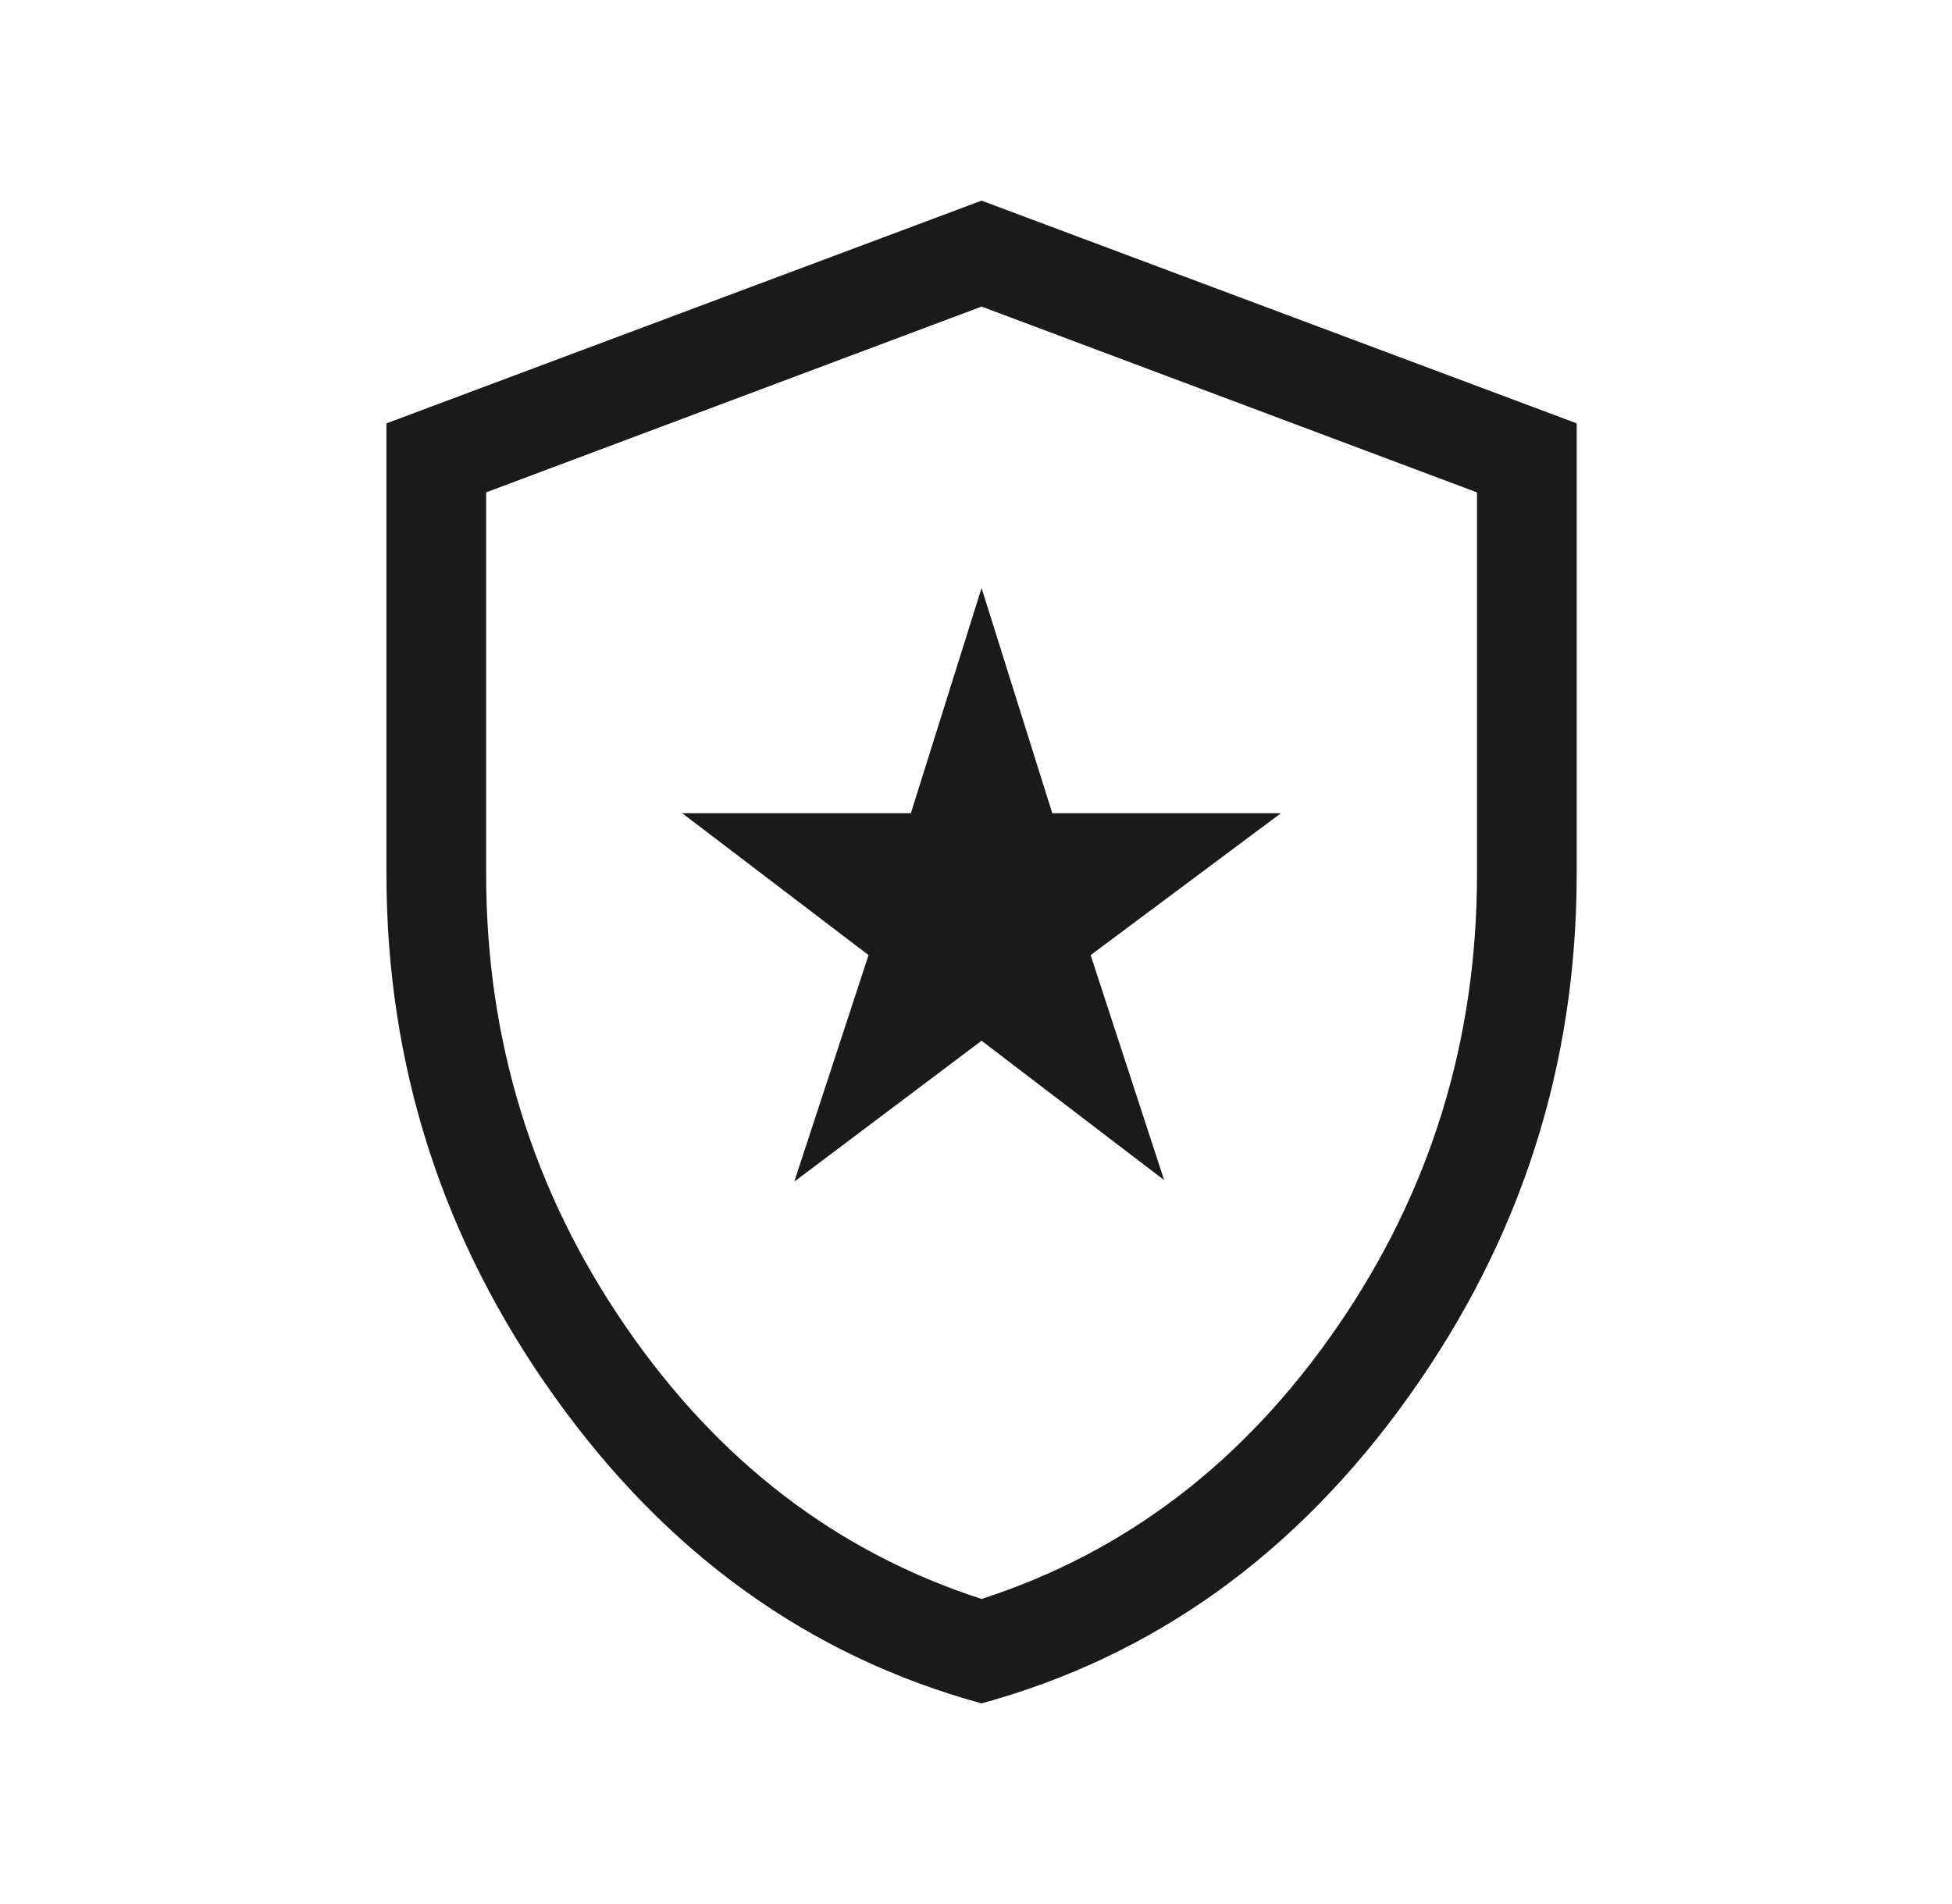 <svg width="41" height="40" viewBox="0 0 41 40" fill="none" xmlns="http://www.w3.org/2000/svg">
<mask id="mask0_5673_2915" style="mask-type:alpha" maskUnits="userSpaceOnUse" x="0" y="0" width="41" height="40">
<rect x="0.617" width="40" height="40" fill="#D9D9D9"/>
</mask>
<g mask="url(#mask0_5673_2915)">
<path d="M16.683 24.824L20.617 21.864L24.451 24.791L22.908 20.065L26.905 17.084H22.102L20.617 12.354L19.132 17.084H14.329L18.243 20.065L16.683 24.824ZM20.617 35.785C17.001 34.795 14.014 32.651 11.655 29.352C9.296 26.054 8.117 22.39 8.117 18.36V8.894L20.617 4.215L33.117 8.894V18.36C33.117 22.39 31.938 26.054 29.579 29.352C27.221 32.651 24.233 34.795 20.617 35.785ZM20.617 33.591C23.653 32.61 26.146 30.701 28.097 27.862C30.048 25.024 31.023 21.857 31.023 18.36V10.344L20.617 6.441L10.211 10.344V18.36C10.211 21.857 11.187 25.024 13.138 27.862C15.088 30.701 17.582 32.61 20.617 33.591Z" fill="#1A1A1A"/>
</g>
</svg>
